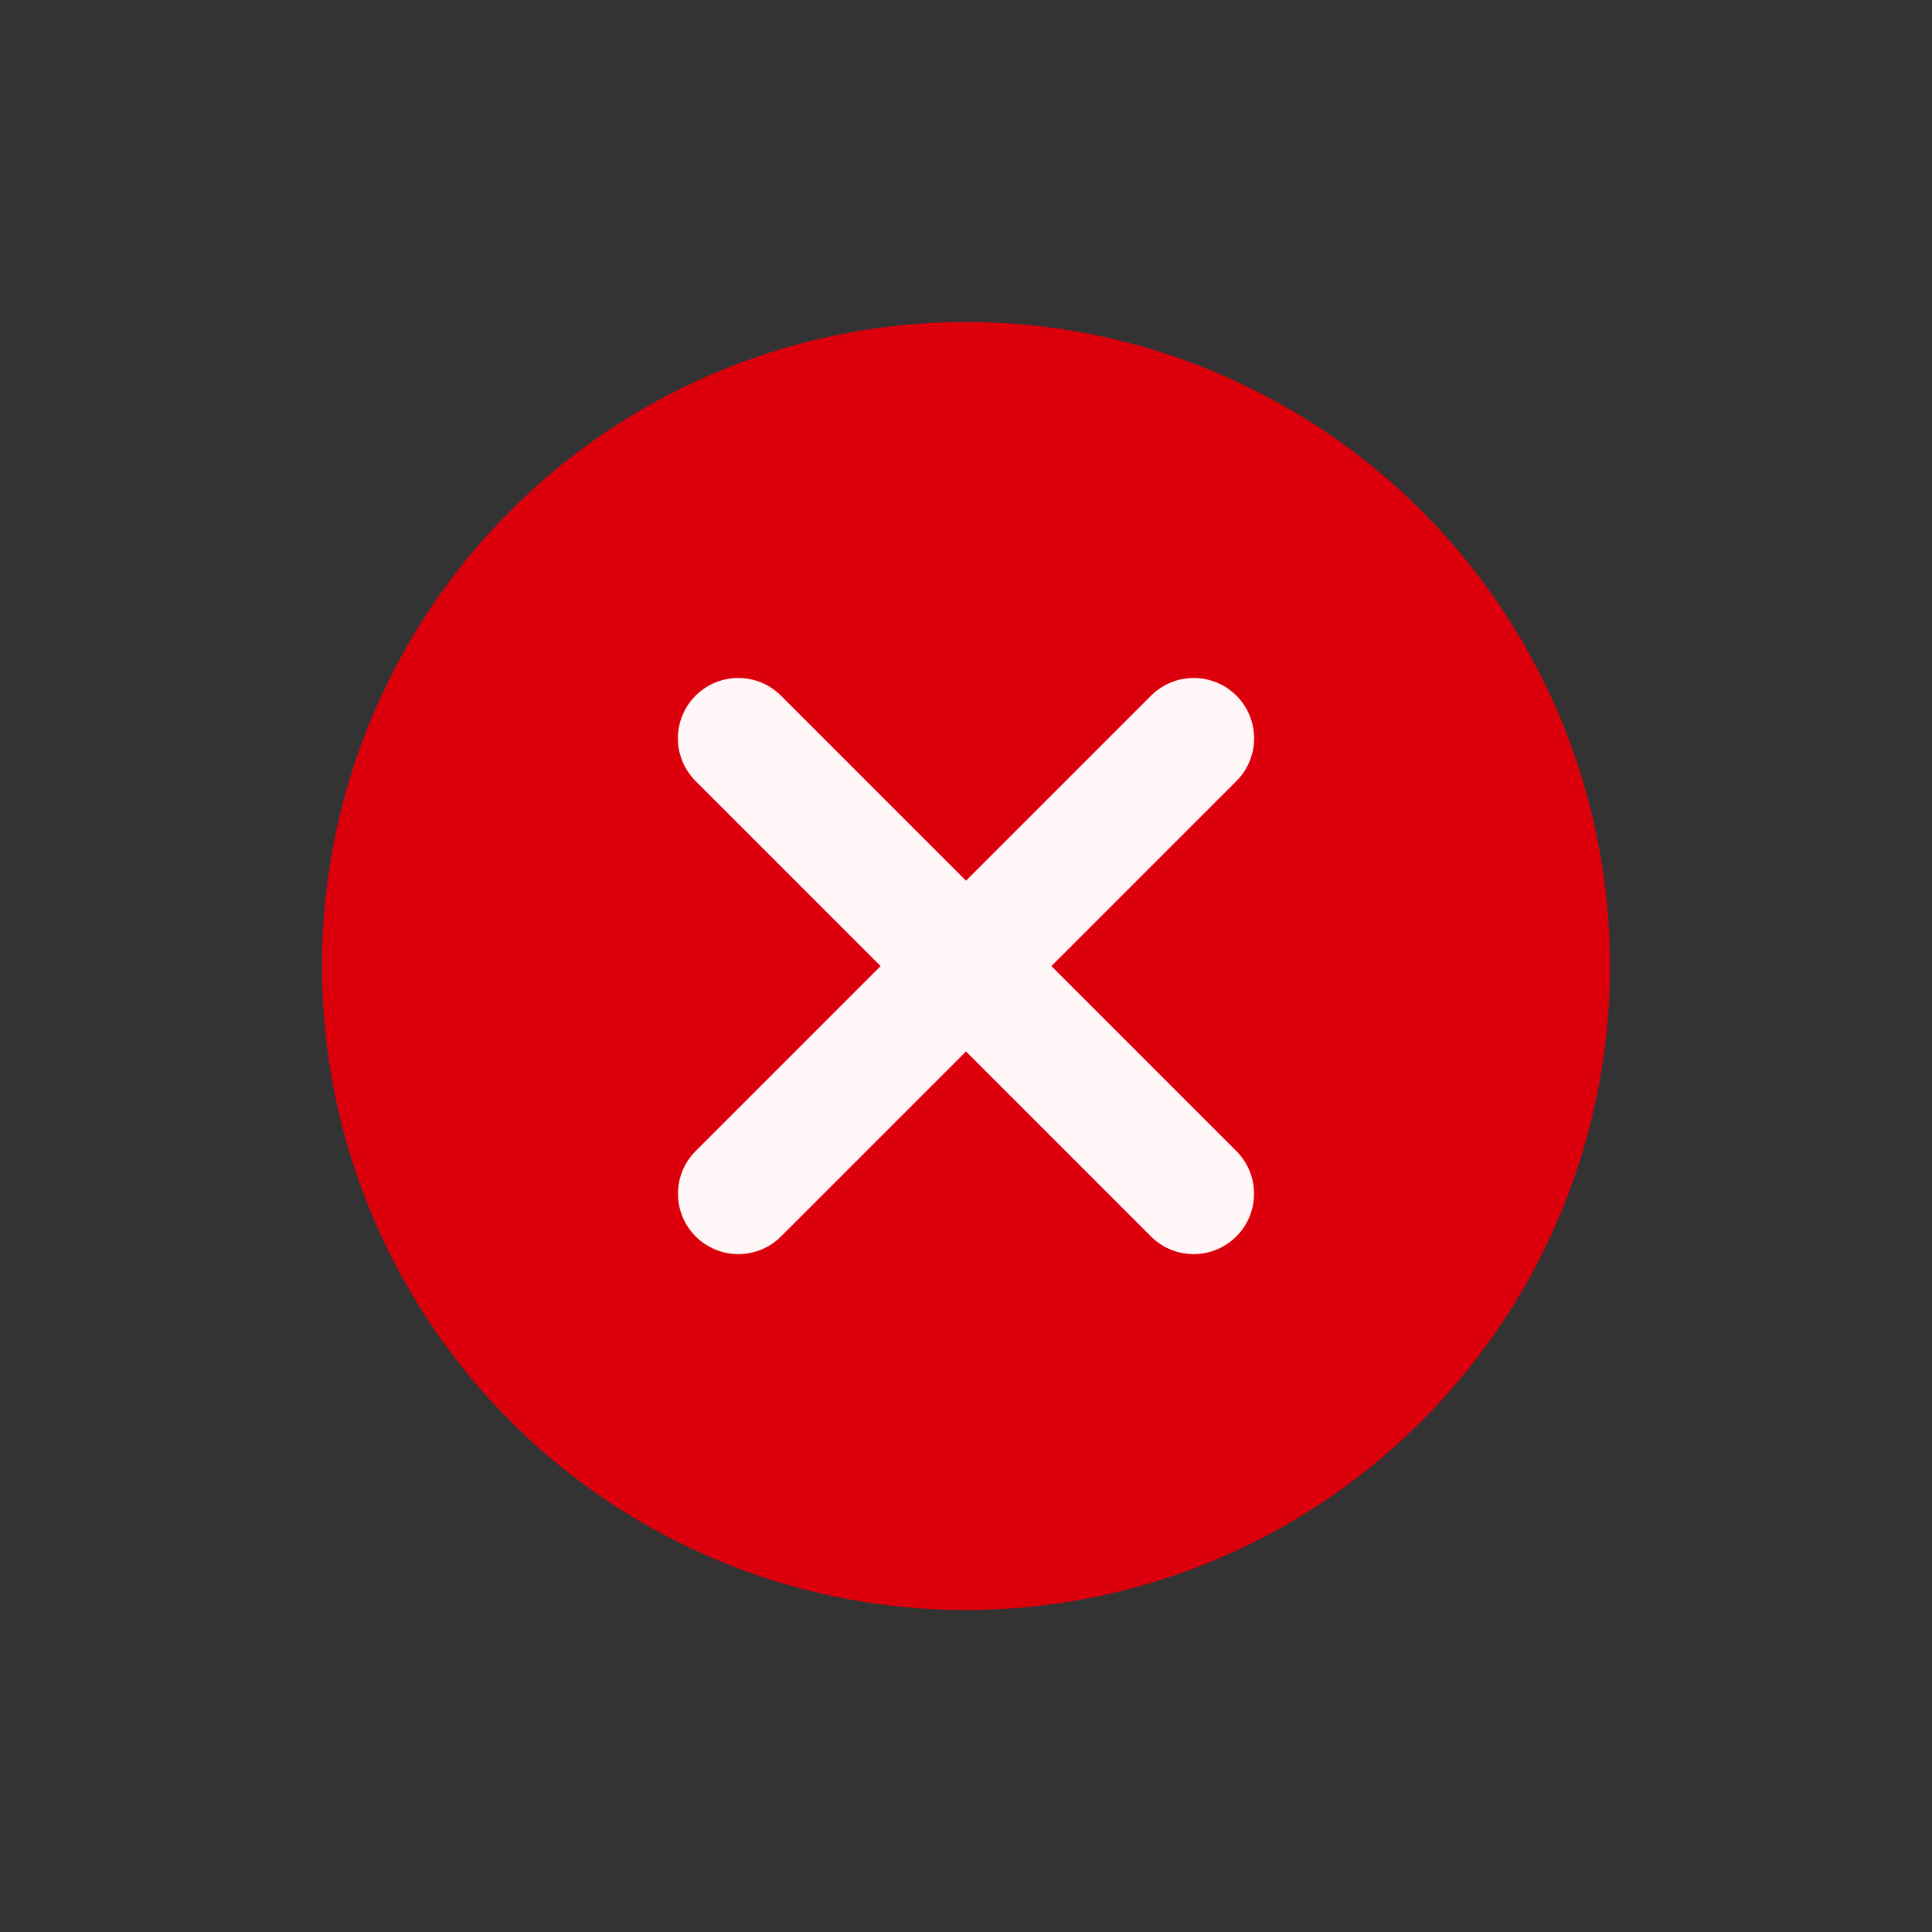 <svg xmlns="http://www.w3.org/2000/svg" width="24" height="24" fill="none"><rect width="100%" height="100%" fill="#333333" stroke="none"/><circle cx="12" cy="12" r="8" fill="#DC000C"/><path stroke="#FFF7F7" stroke-linecap="round" stroke-width="1.5" d="m9.171 9.172 5.657 5.657m.001-5.657-5.657 5.657"/></svg>